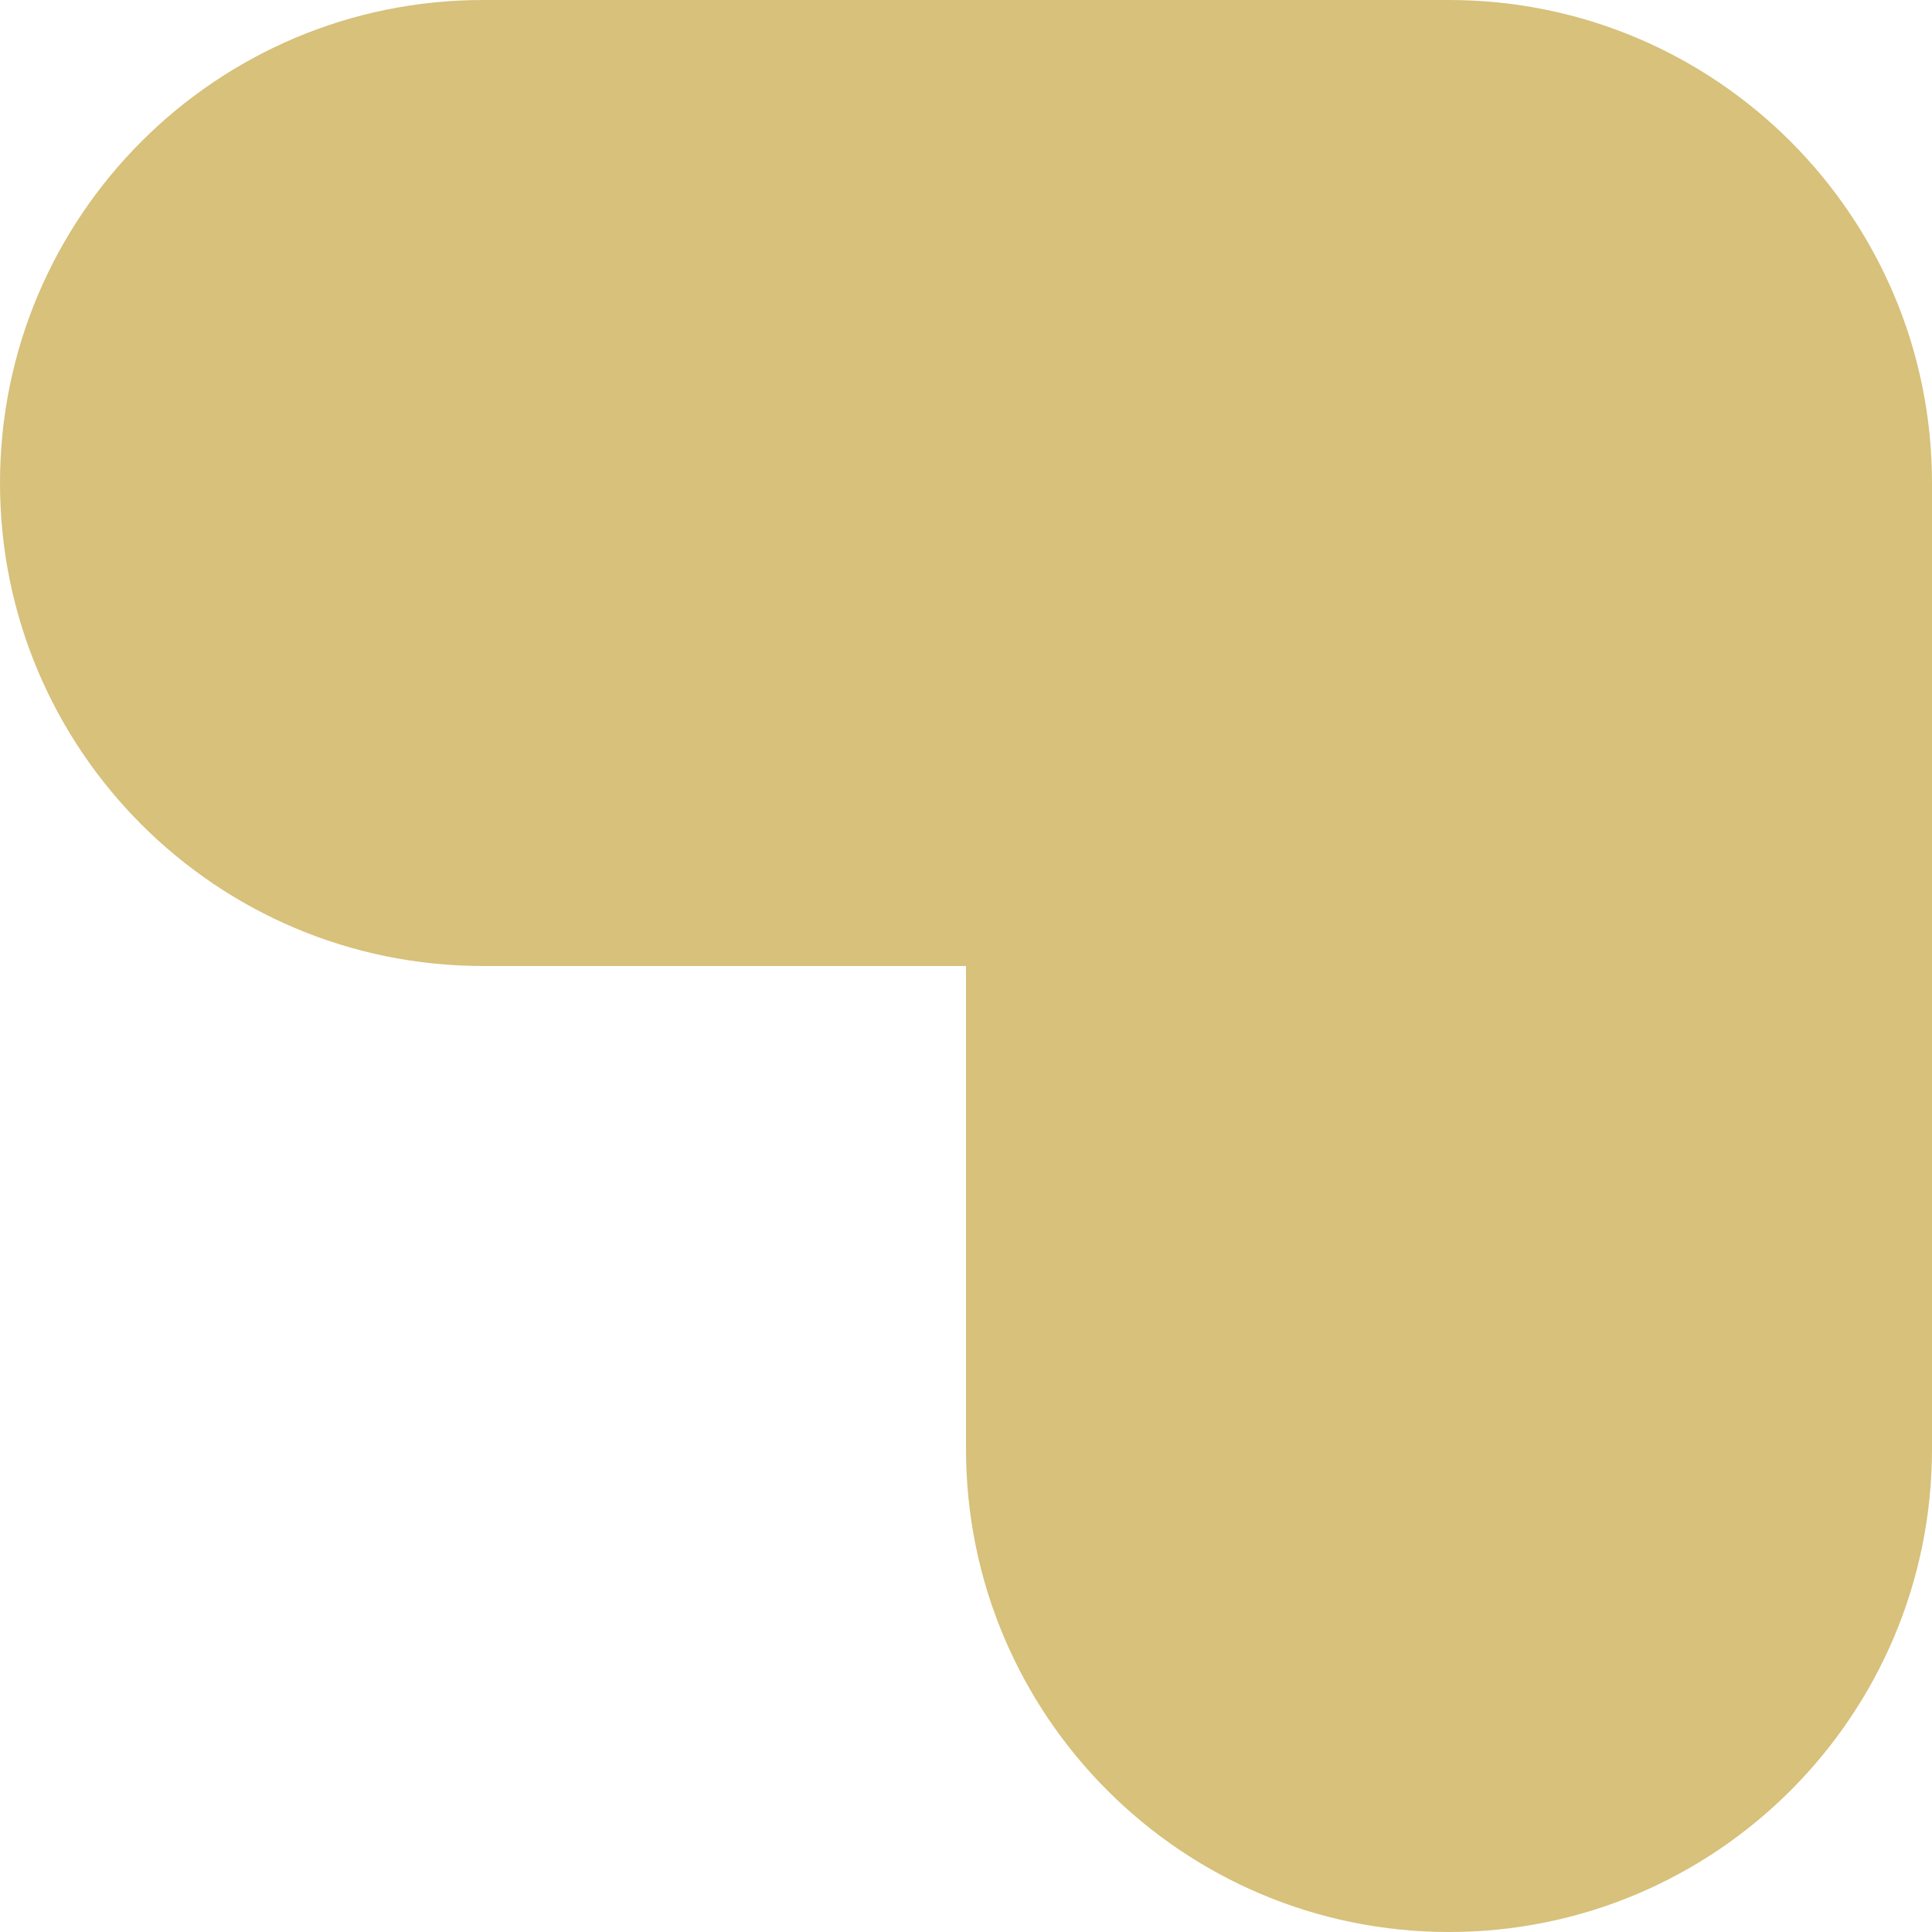 <?xml version="1.0" encoding="UTF-8" standalone="no"?><svg xmlns="http://www.w3.org/2000/svg" fill="none" height="64" style="fill: none" viewBox="0 0 64 64" width="64"><path d="M48 0H16C7.163 0 0 7.163 0 16C0 24.837 7.163 32 16 32H32V48C32 56.837 39.163 64 48 64C56.837 64 64 56.837 64 48V16C64 7.163 56.837 0 48 0Z" fill="#d7c17b"/></svg>